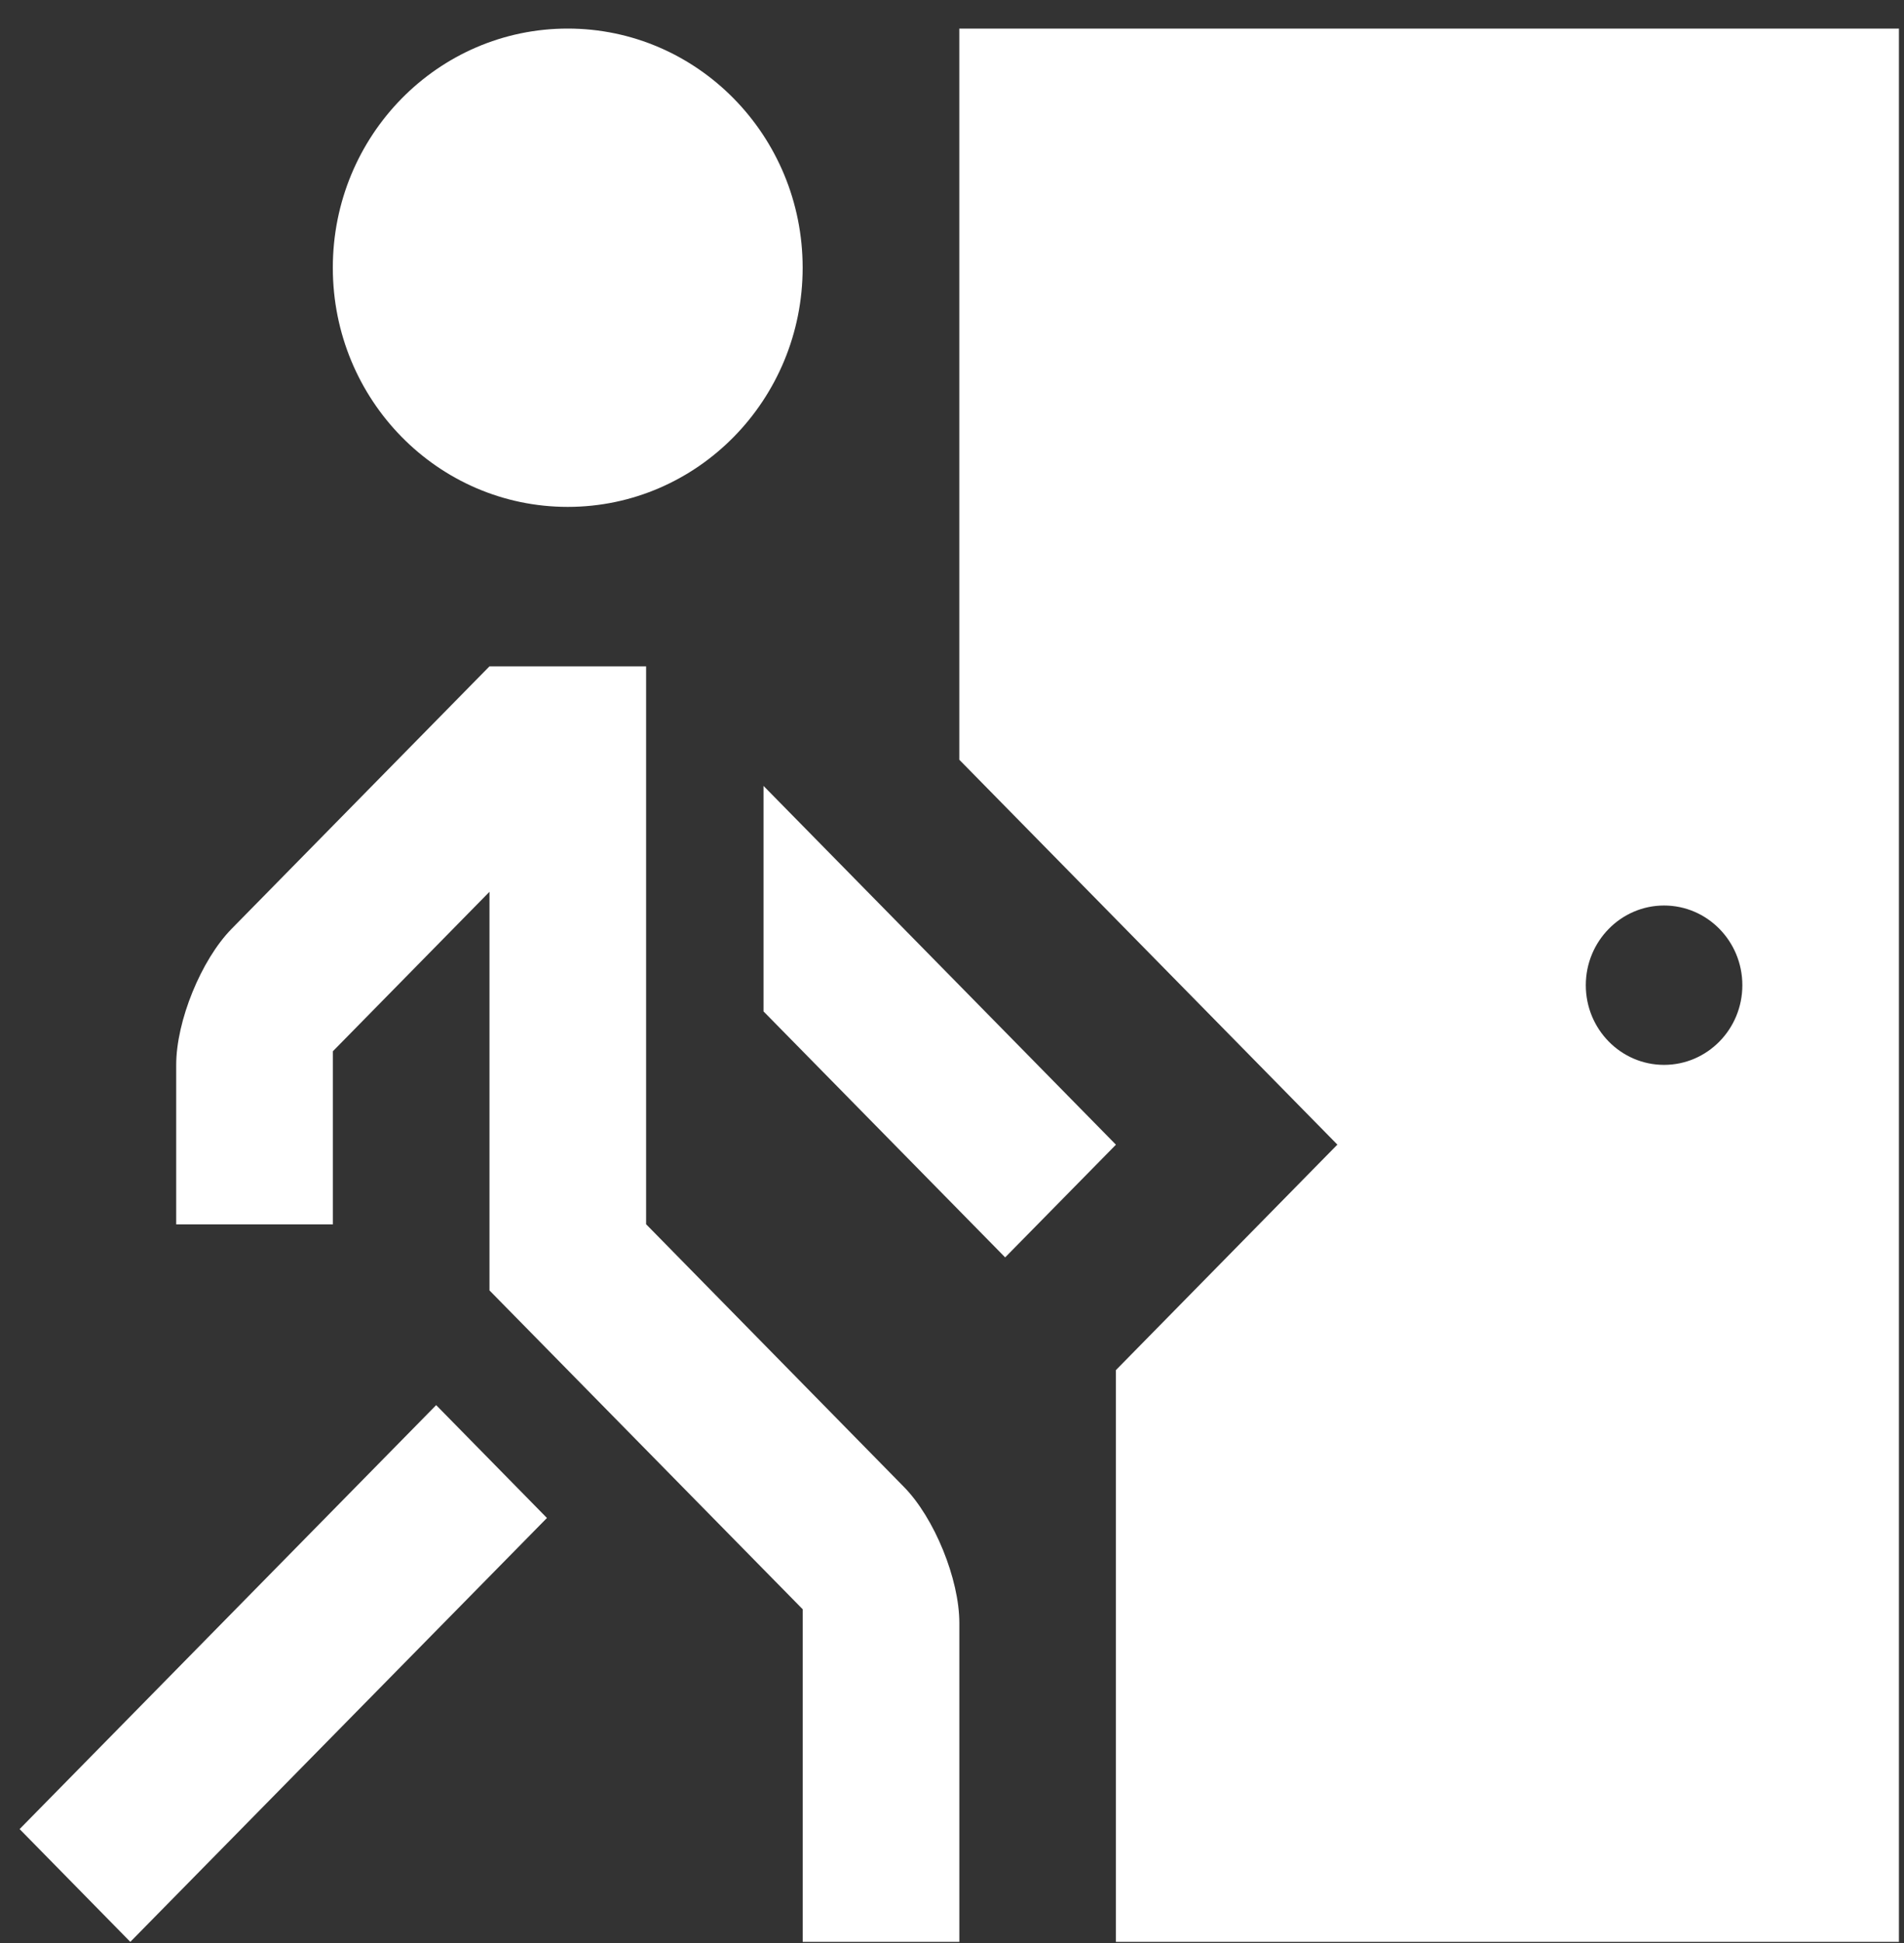 <svg width="50" height="51" viewBox="0 0 50 51" fill="none" xmlns="http://www.w3.org/2000/svg">
<rect x="0" y="0" width="50" height="51" fill="#333333" stroke="none"/>
<g clip-path="url(#clip0_505_38)">
<path d="M14.909 0.75C11.502 0.75 8.74 3.558 8.74 7.027C8.74 10.497 11.502 13.305 14.909 13.305C18.315 13.305 21.078 10.494 21.078 7.027C21.078 3.561 18.315 0.75 14.909 0.75Z" fill="white"/>
<path d="M14.363 39.844L3.422 50.97L0.515 48.01L11.454 36.882L14.363 39.844Z" fill="white"/>
<path d="M4.628 32.137H8.742V27.593L12.854 23.408V33.871L21.079 42.24V50.97H25.193V42.601C25.193 41.45 24.537 39.841 23.738 39.029L16.967 32.134V17.491H12.853L6.081 24.381C5.283 25.195 4.627 26.8 4.627 27.953V32.139L4.628 32.137Z" fill="white"/>
<path d="M26.396 33.004L29.305 30.046L20.051 20.629V26.548L26.396 33.004Z" fill="white"/>
<path d="M25.192 0.75V19.942L35.12 30.044L29.304 35.963V50.97H49.867V0.75H25.19H25.192ZM43.699 27.951C42.564 27.951 41.644 27.014 41.644 25.86C41.644 24.706 42.566 23.768 43.699 23.768C44.833 23.768 45.755 24.704 45.755 25.86C45.755 27.016 44.833 27.951 43.699 27.951Z" fill="white"/>
</g>
<defs>
<clipPath id="clip0_505_38">
<rect width="49.354" height="50.22" fill="white" transform="translate(0.515 0.75)"/>
</clipPath>
</defs>
</svg>
